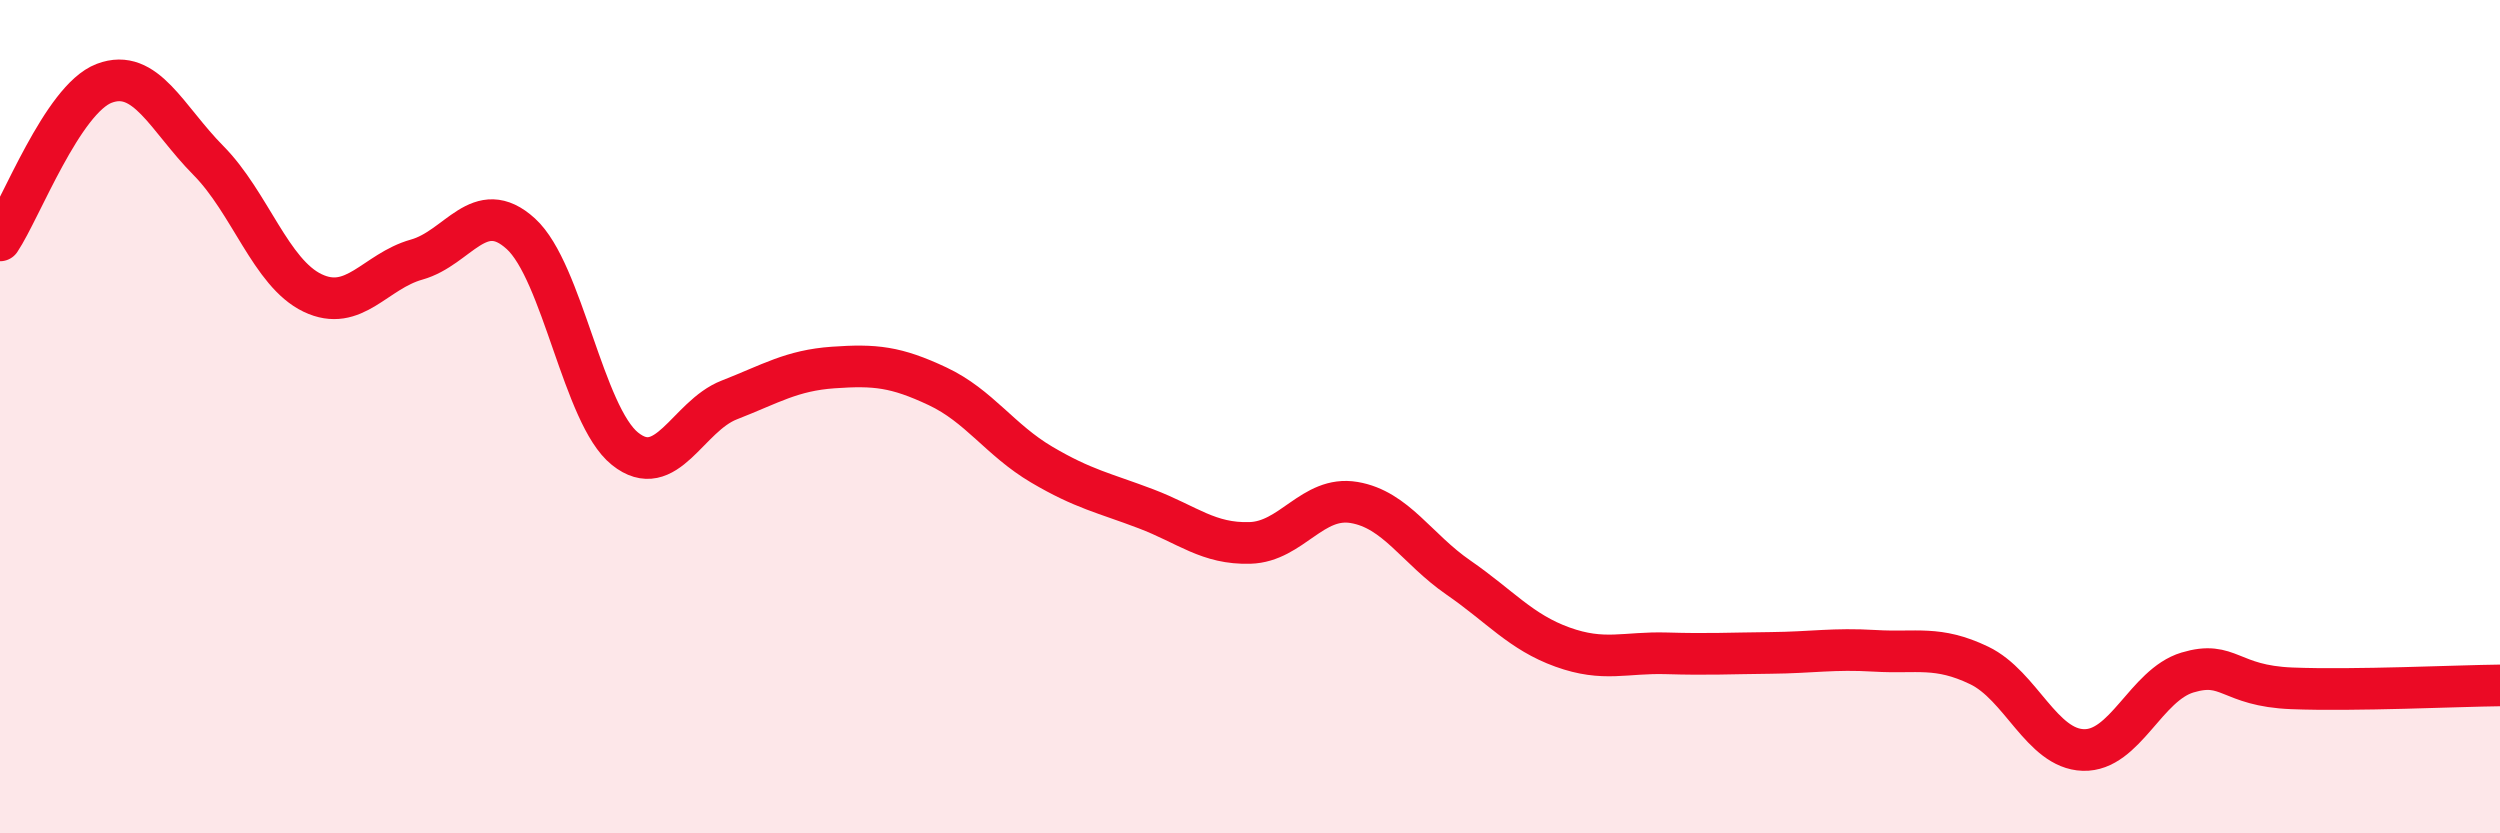 
    <svg width="60" height="20" viewBox="0 0 60 20" xmlns="http://www.w3.org/2000/svg">
      <path
        d="M 0,5.77 C 0.5,5.02 1.5,2.38 2.5,2 C 3.5,1.62 4,2.84 5,3.85 C 6,4.86 6.5,6.55 7.5,7.03 C 8.5,7.51 9,6.51 10,6.23 C 11,5.95 11.5,4.7 12.5,5.61 C 13.5,6.52 14,9.97 15,10.77 C 16,11.57 16.5,9.99 17.5,9.6 C 18.5,9.21 19,8.89 20,8.82 C 21,8.75 21.5,8.8 22.5,9.27 C 23.5,9.74 24,10.56 25,11.15 C 26,11.74 26.5,11.83 27.5,12.21 C 28.5,12.59 29,13.06 30,13.03 C 31,13 31.5,11.89 32.5,12.06 C 33.5,12.23 34,13.17 35,13.86 C 36,14.55 36.5,15.17 37.5,15.53 C 38.5,15.89 39,15.65 40,15.68 C 41,15.71 41.5,15.68 42.5,15.67 C 43.5,15.66 44,15.56 45,15.62 C 46,15.68 46.5,15.49 47.5,15.97 C 48.5,16.45 49,17.97 50,18 C 51,18.03 51.5,16.44 52.5,16.14 C 53.5,15.84 53.5,16.46 55,16.52 C 56.5,16.58 59,16.46 60,16.45L60 20L0 20Z"
        fill="#EB0A25"
        opacity="0.1"
        stroke-linecap="round"
        stroke-linejoin="round"
      />
      <path
        d="M 0,5.77 C 0.5,5.02 1.5,2.38 2.5,2 C 3.5,1.62 4,2.84 5,3.85 C 6,4.86 6.5,6.55 7.5,7.03 C 8.5,7.51 9,6.51 10,6.23 C 11,5.95 11.5,4.7 12.5,5.61 C 13.5,6.52 14,9.97 15,10.77 C 16,11.57 16.5,9.99 17.5,9.6 C 18.5,9.21 19,8.89 20,8.82 C 21,8.75 21.5,8.8 22.5,9.27 C 23.5,9.74 24,10.56 25,11.15 C 26,11.74 26.5,11.83 27.5,12.21 C 28.5,12.59 29,13.06 30,13.03 C 31,13 31.5,11.89 32.5,12.06 C 33.5,12.23 34,13.17 35,13.86 C 36,14.55 36.5,15.17 37.5,15.53 C 38.5,15.89 39,15.65 40,15.68 C 41,15.71 41.5,15.68 42.5,15.67 C 43.5,15.66 44,15.56 45,15.62 C 46,15.68 46.5,15.49 47.5,15.97 C 48.5,16.45 49,17.97 50,18 C 51,18.03 51.5,16.44 52.5,16.14 C 53.5,15.84 53.5,16.46 55,16.52 C 56.5,16.58 59,16.46 60,16.45"
        stroke="#EB0A25"
        stroke-width="1"
        fill="none"
        stroke-linecap="round"
        stroke-linejoin="round"
      />
    </svg>
  